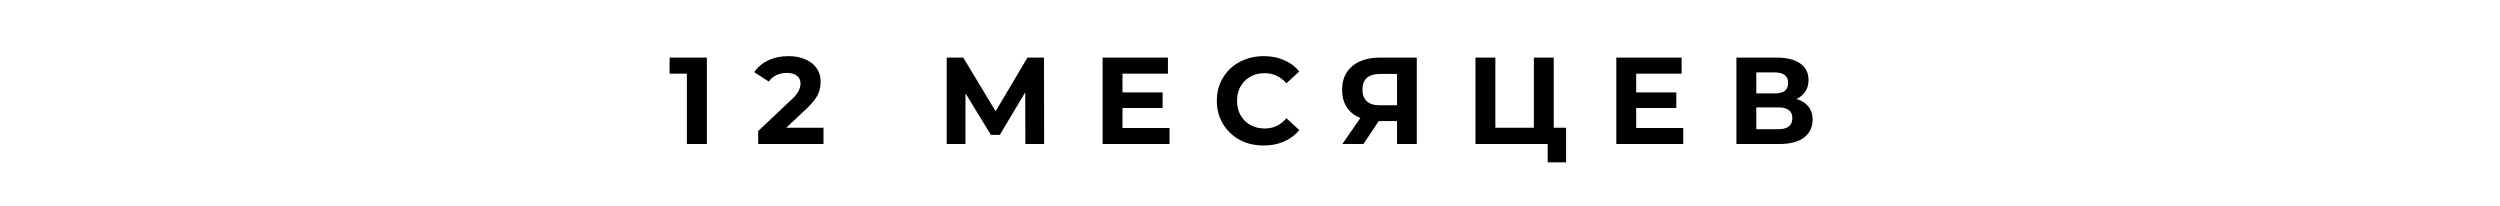 <?xml version="1.0" encoding="UTF-8"?> <svg xmlns="http://www.w3.org/2000/svg" width="243" height="20" viewBox="0 0 243 20" fill="none"> <rect width="243" height="20" fill="white"></rect> <path d="M66.764 14V6.32L67.604 7.16H65.084V5.6H68.708V14H66.764ZM73.695 14V12.74L76.935 9.68C77.191 9.448 77.379 9.24 77.499 9.056C77.619 8.872 77.699 8.704 77.739 8.552C77.787 8.4 77.811 8.26 77.811 8.132C77.811 7.796 77.695 7.54 77.463 7.364C77.239 7.18 76.907 7.088 76.467 7.088C76.115 7.088 75.787 7.156 75.483 7.292C75.187 7.428 74.935 7.64 74.727 7.928L73.311 7.016C73.631 6.536 74.079 6.156 74.655 5.876C75.231 5.596 75.895 5.456 76.647 5.456C77.271 5.456 77.815 5.56 78.279 5.768C78.751 5.968 79.115 6.252 79.371 6.62C79.635 6.988 79.767 7.428 79.767 7.94C79.767 8.212 79.731 8.484 79.659 8.756C79.595 9.02 79.459 9.3 79.251 9.596C79.051 9.892 78.755 10.224 78.363 10.592L75.675 13.124L75.303 12.416H80.043V14H73.695ZM92.02 14V5.6H93.628L97.204 11.528H96.352L99.868 5.6H101.476L101.488 14H99.664L99.652 8.396H100L97.18 13.112H96.316L93.436 8.396H93.844V14H92.02ZM108.962 8.984H113.006V10.496H108.962V8.984ZM109.106 12.44H113.678V14H107.174V5.6H113.522V7.16H109.106V12.44ZM122.821 14.144C122.173 14.144 121.569 14.04 121.009 13.832C120.457 13.616 119.977 13.312 119.569 12.92C119.161 12.528 118.841 12.068 118.609 11.54C118.385 11.012 118.273 10.432 118.273 9.8C118.273 9.168 118.385 8.588 118.609 8.06C118.841 7.532 119.161 7.072 119.569 6.68C119.985 6.288 120.469 5.988 121.021 5.78C121.573 5.564 122.177 5.456 122.833 5.456C123.561 5.456 124.217 5.584 124.801 5.84C125.393 6.088 125.889 6.456 126.289 6.944L125.041 8.096C124.753 7.768 124.433 7.524 124.081 7.364C123.729 7.196 123.345 7.112 122.929 7.112C122.537 7.112 122.177 7.176 121.849 7.304C121.521 7.432 121.237 7.616 120.997 7.856C120.757 8.096 120.569 8.38 120.433 8.708C120.305 9.036 120.241 9.4 120.241 9.8C120.241 10.2 120.305 10.564 120.433 10.892C120.569 11.22 120.757 11.504 120.997 11.744C121.237 11.984 121.521 12.168 121.849 12.296C122.177 12.424 122.537 12.488 122.929 12.488C123.345 12.488 123.729 12.408 124.081 12.248C124.433 12.08 124.753 11.828 125.041 11.492L126.289 12.644C125.889 13.132 125.393 13.504 124.801 13.76C124.217 14.016 123.557 14.144 122.821 14.144ZM135.791 14V11.348L136.271 11.768H133.967C133.239 11.768 132.611 11.648 132.083 11.408C131.555 11.168 131.151 10.82 130.871 10.364C130.591 9.908 130.451 9.364 130.451 8.732C130.451 8.076 130.599 7.516 130.895 7.052C131.199 6.58 131.623 6.22 132.167 5.972C132.711 5.724 133.351 5.6 134.087 5.6H137.711V14H135.791ZM130.475 14L132.563 10.988H134.531L132.527 14H130.475ZM135.791 10.724V6.68L136.271 7.184H134.135C133.583 7.184 133.159 7.312 132.863 7.568C132.575 7.824 132.431 8.204 132.431 8.708C132.431 9.196 132.571 9.572 132.851 9.836C133.131 10.1 133.543 10.232 134.087 10.232H136.271L135.791 10.724ZM143.416 14V5.6H145.348V12.416H149.092V5.6H151.024V14H143.416ZM150.436 15.776V13.544L150.856 14H149.092V12.416H152.224V15.776H150.436ZM158.894 8.984H162.938V10.496H158.894V8.984ZM159.038 12.44H163.61V14H157.106V5.6H163.454V7.16H159.038V12.44ZM168.78 14V5.6H172.692C173.668 5.6 174.428 5.788 174.972 6.164C175.516 6.54 175.788 7.076 175.788 7.772C175.788 8.46 175.532 8.996 175.02 9.38C174.508 9.756 173.828 9.944 172.98 9.944L173.208 9.44C174.152 9.44 174.884 9.628 175.404 10.004C175.924 10.38 176.184 10.924 176.184 11.636C176.184 12.372 175.904 12.952 175.344 13.376C174.792 13.792 173.984 14 172.92 14H168.78ZM170.712 12.56H172.848C173.296 12.56 173.636 12.472 173.868 12.296C174.1 12.12 174.216 11.848 174.216 11.48C174.216 11.128 174.1 10.868 173.868 10.7C173.636 10.524 173.296 10.436 172.848 10.436H170.712V12.56ZM170.712 9.08H172.524C172.948 9.08 173.268 8.996 173.484 8.828C173.7 8.652 173.808 8.396 173.808 8.06C173.808 7.724 173.7 7.472 173.484 7.304C173.268 7.128 172.948 7.04 172.524 7.04H170.712V9.08Z" fill="black"></path> </svg> 